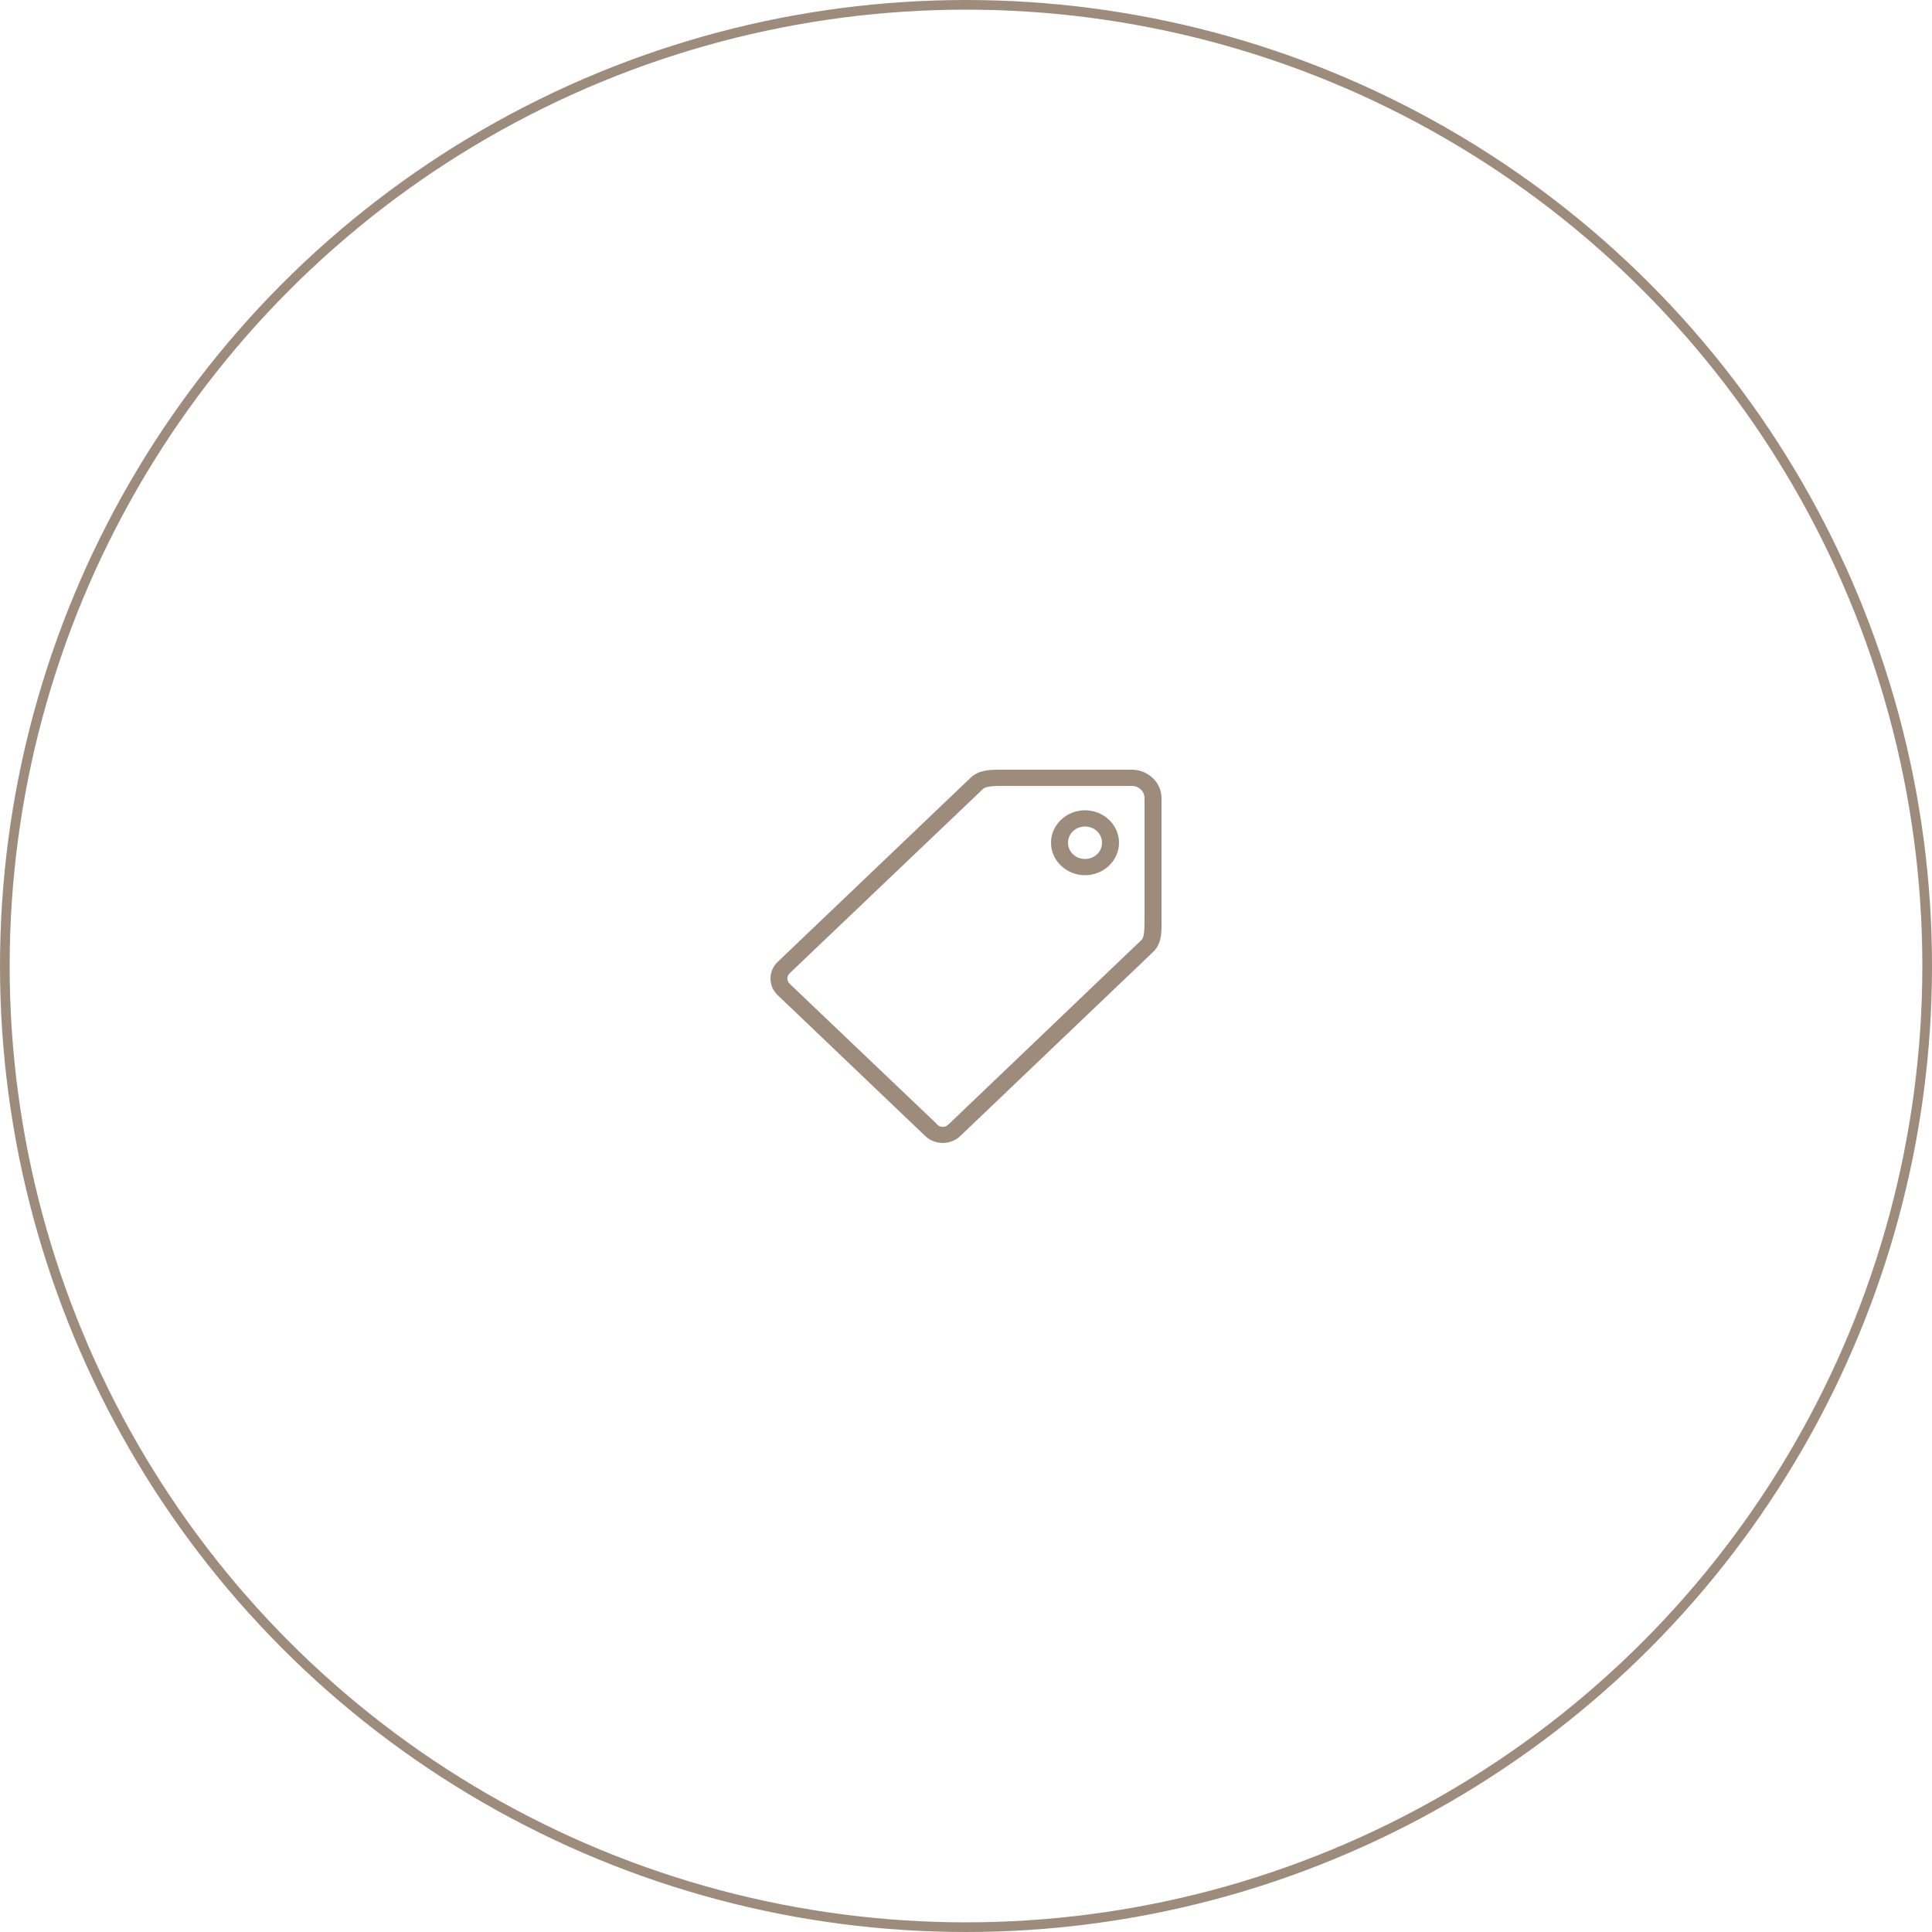 <?xml version="1.0" encoding="UTF-8"?> <svg xmlns="http://www.w3.org/2000/svg" width="100" height="100" viewBox="0 0 100 100" fill="none"> <path d="M51.595 39.84C51.446 39.842 51.294 39.848 51.141 39.866C50.837 39.904 50.504 40.002 50.248 40.247L40.251 49.789C39.758 50.26 39.758 51.037 40.251 51.508L47.896 58.806C48.389 59.276 49.204 59.276 49.697 58.806L59.694 49.264C59.948 49.021 60.053 48.699 60.093 48.411C60.132 48.122 60.12 47.836 60.12 47.557V41.31C60.12 40.503 59.426 39.84 58.58 39.84H52.035C51.892 39.84 51.745 39.838 51.595 39.84ZM51.609 40.68C51.738 40.677 51.886 40.68 52.035 40.68H58.58C58.95 40.68 59.24 40.957 59.24 41.31V47.557C59.24 47.849 59.238 48.114 59.212 48.306C59.187 48.498 59.145 48.593 59.075 48.66L49.079 58.215C48.922 58.364 48.671 58.364 48.515 58.215L48.46 58.149L40.87 50.917C40.714 50.768 40.714 50.529 40.87 50.379L50.88 40.837C50.949 40.772 51.062 40.731 51.265 40.706C51.366 40.693 51.48 40.683 51.609 40.68ZM56.16 41.94C55.192 41.94 54.4 42.696 54.4 43.62C54.4 44.544 55.192 45.3 56.16 45.3C57.128 45.3 57.92 44.544 57.92 43.62C57.92 42.696 57.128 41.94 56.16 41.94ZM56.16 42.78C56.652 42.78 57.04 43.151 57.04 43.62C57.04 44.089 56.652 44.46 56.16 44.46C55.668 44.46 55.28 44.089 55.28 43.62C55.28 43.151 55.668 42.78 56.16 42.78Z" fill="#9D8C7B"></path> <circle cx="50" cy="50" r="49.75" stroke="#9D8C7B" stroke-width="0.5"></circle> </svg> 